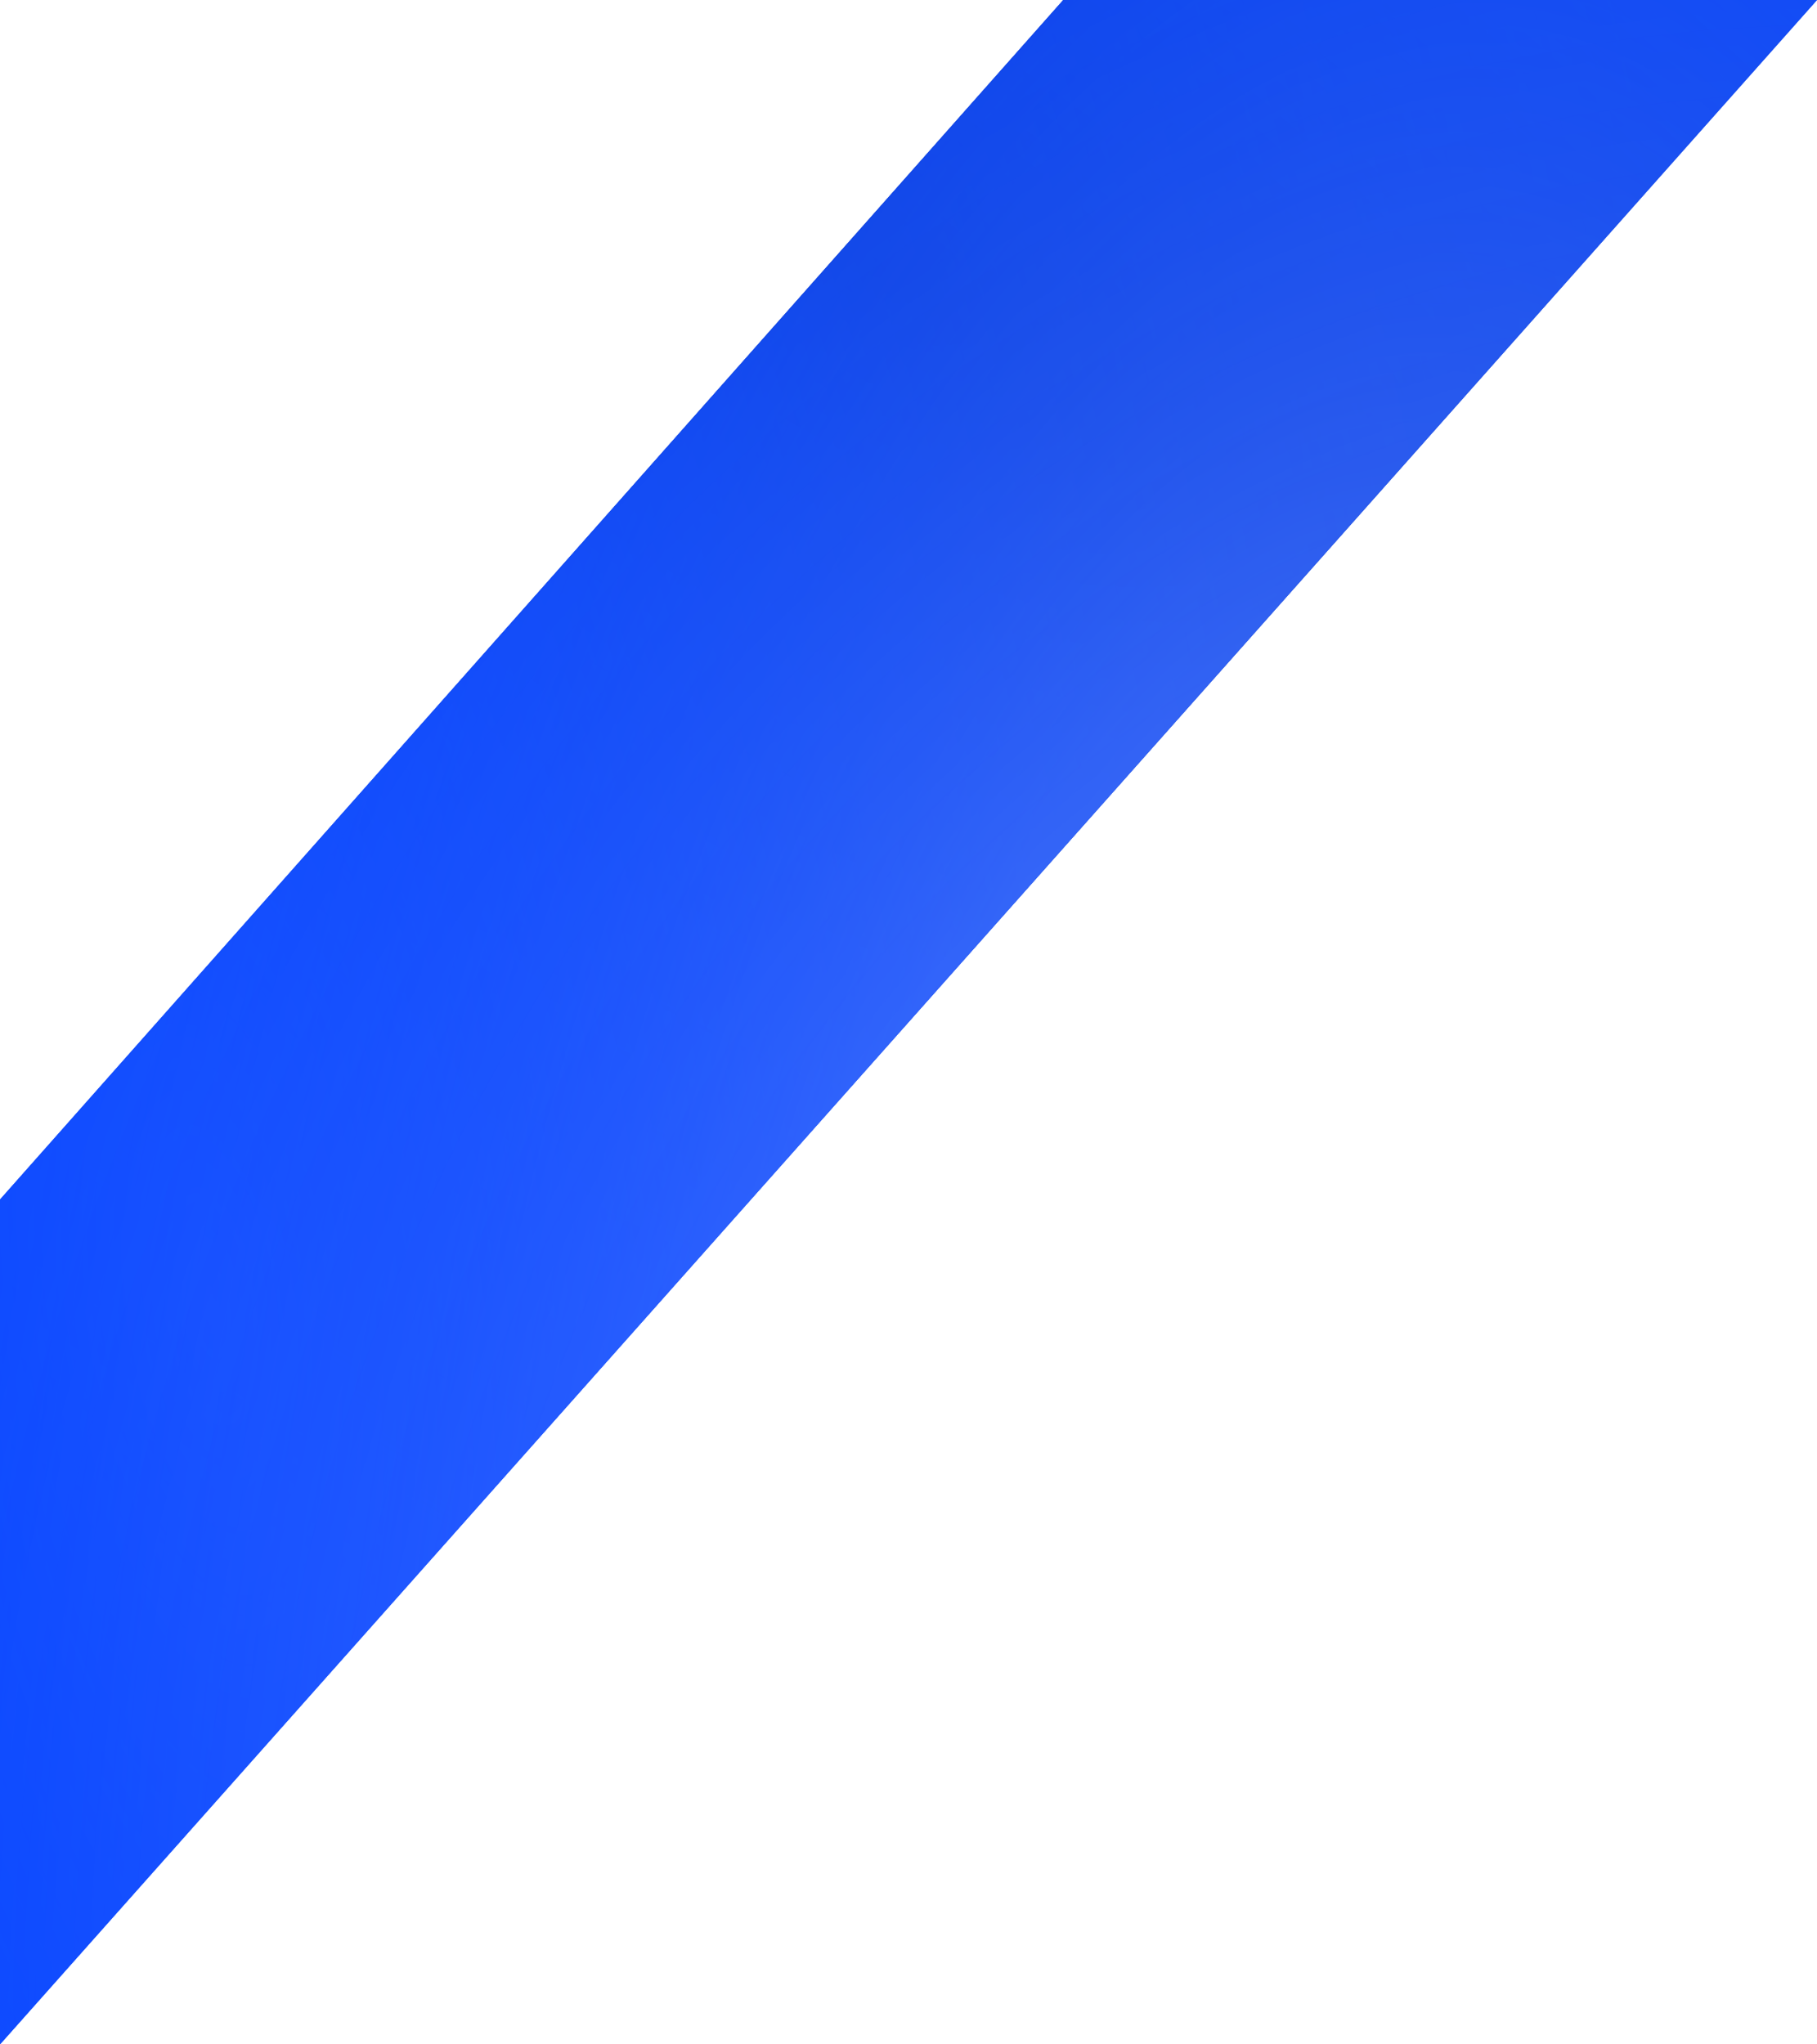 <svg width="16" height="18" viewBox="0 0 16 18" fill="none" xmlns="http://www.w3.org/2000/svg">
<path d="M0 18L16 0H9.363L0 10.562V18Z" fill="#0040FF"/>
<path d="M0 18L16 0H9.363L0 10.562V18Z" fill="url(#paint0_radial_171_1775)"/>
<path d="M0 18L16 0H9.363L0 10.562V18Z" fill="url(#paint1_radial_171_1775)"/>
<path d="M0 18L16 0H9.363L0 10.562V18Z" fill="url(#paint2_radial_171_1775)"/>
<path d="M0 18L16 0H9.363L0 10.562V18Z" fill="url(#paint3_radial_171_1775)"/>
<path d="M0 18L16 0H9.363L0 10.562V18Z" fill="url(#paint4_radial_171_1775)" fill-opacity="0.5"/>
<defs>
<radialGradient id="paint0_radial_171_1775" cx="0" cy="0" r="1" gradientTransform="matrix(-5.576 12.396 -25.114 -15.209 7.654 2.225)" gradientUnits="userSpaceOnUse">
<stop stop-color="#001963"/>
<stop offset="1" stop-color="#0040FF" stop-opacity="0"/>
</radialGradient>
<radialGradient id="paint1_radial_171_1775" cx="0" cy="0" r="1" gradientTransform="matrix(14.181 -2.598 5.264 38.682 1.829 11.598)" gradientUnits="userSpaceOnUse">
<stop stop-color="#2C60FF"/>
<stop offset="1" stop-color="#0040FF" stop-opacity="0"/>
</radialGradient>
<radialGradient id="paint2_radial_171_1775" cx="0" cy="0" r="1" gradientTransform="matrix(-11.21 -13.568 10.013 -27.044 11.21 13.568)" gradientUnits="userSpaceOnUse">
<stop stop-color="#90ABFF"/>
<stop offset="1" stop-color="#0040FF" stop-opacity="0"/>
</radialGradient>
<radialGradient id="paint3_radial_171_1775" cx="0" cy="0" r="1" gradientTransform="matrix(2.941 5.162 -4.618 8.075 0 0)" gradientUnits="userSpaceOnUse">
<stop stop-color="#90ABFF"/>
<stop offset="1" stop-color="#0040FF" stop-opacity="0"/>
</radialGradient>
<radialGradient id="paint4_radial_171_1775" cx="0" cy="0" r="1" gradientTransform="matrix(-11.985 -13.364 11.517 -13.908 16.01 18)" gradientUnits="userSpaceOnUse">
<stop stop-color="#0040FF" stop-opacity="0"/>
<stop offset="1" stop-color="#0040FF"/>
</radialGradient>
</defs>
</svg>
